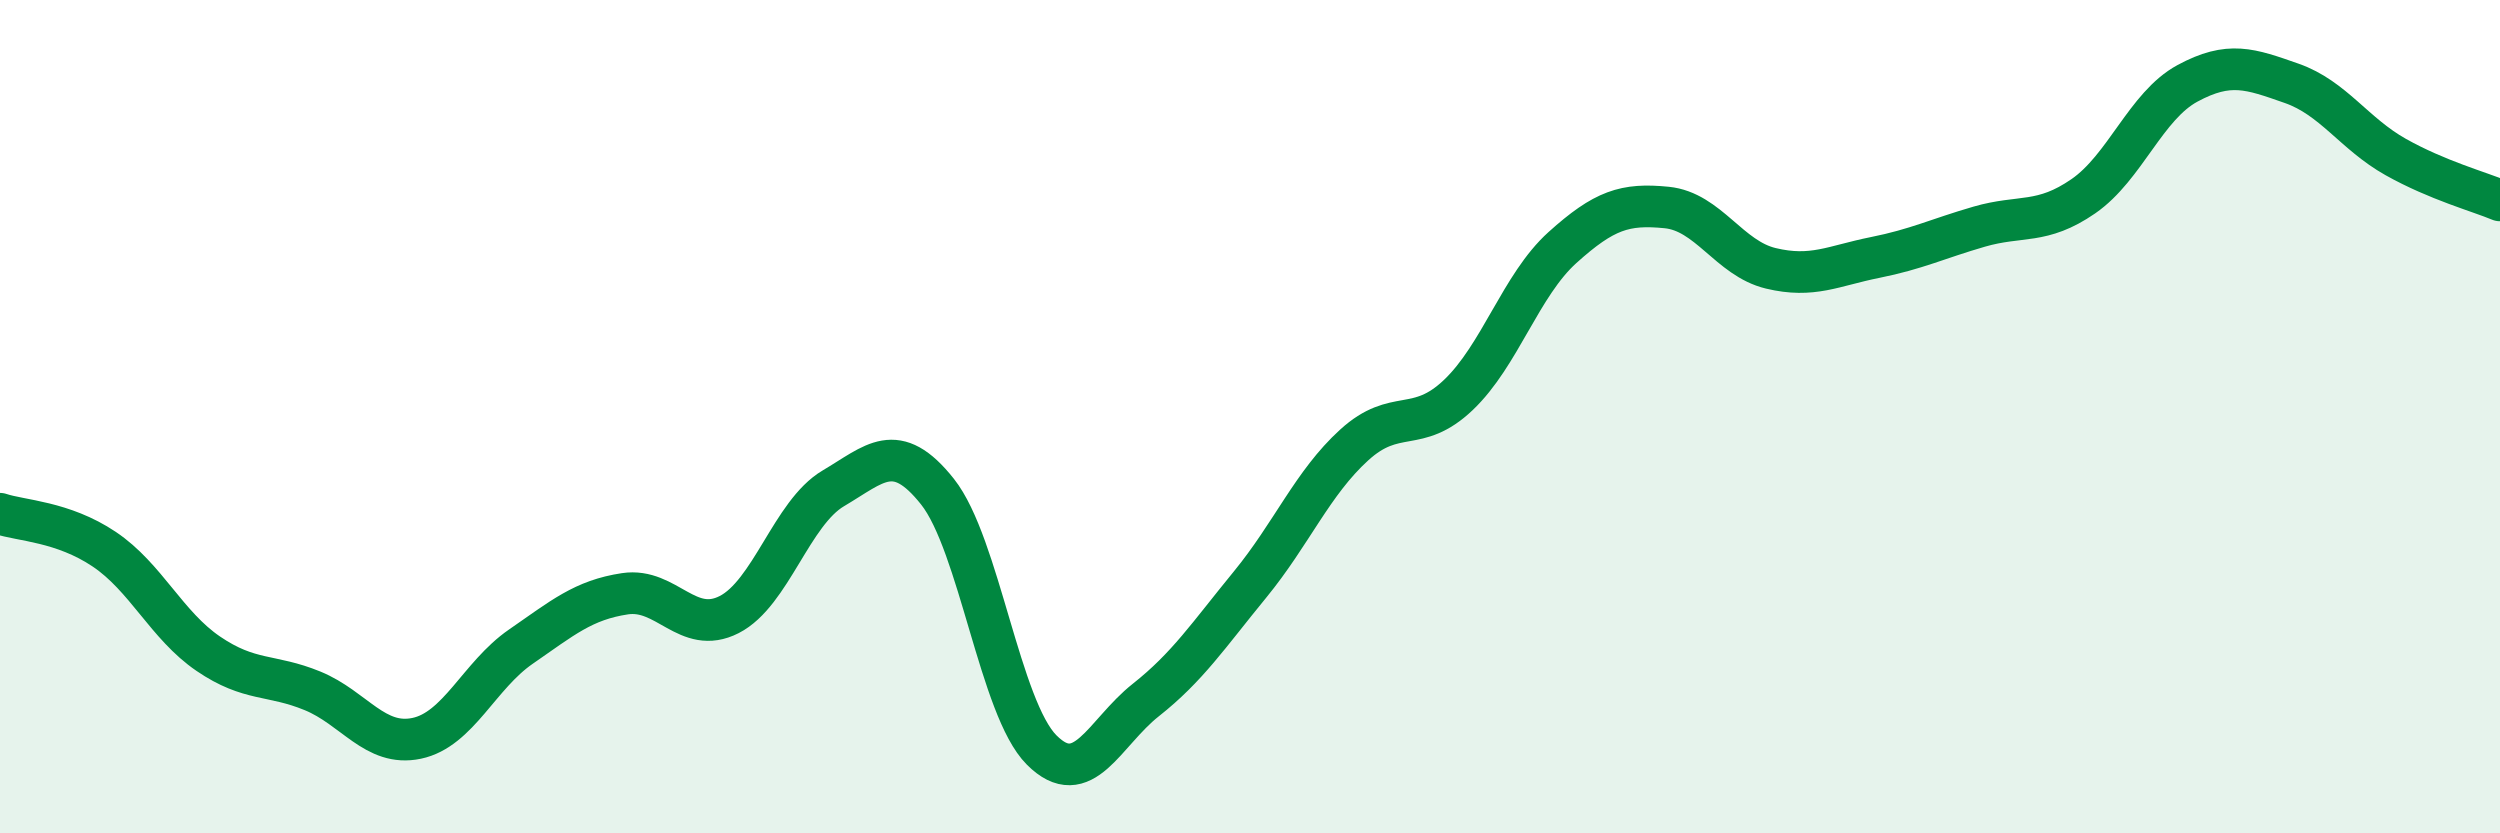 
    <svg width="60" height="20" viewBox="0 0 60 20" xmlns="http://www.w3.org/2000/svg">
      <path
        d="M 0,12.33 C 0.5,12.5 1.5,12.51 2.5,13.18 C 3.5,13.85 4,15.01 5,15.69 C 6,16.37 6.5,16.17 7.5,16.58 C 8.5,16.99 9,17.93 10,17.72 C 11,17.51 11.5,16.21 12.5,15.52 C 13.5,14.83 14,14.4 15,14.25 C 16,14.1 16.5,15.26 17.5,14.75 C 18.5,14.24 19,12.31 20,11.72 C 21,11.13 21.5,10.54 22.5,11.8 C 23.5,13.06 24,17 25,18 C 26,19 26.5,17.59 27.5,16.8 C 28.5,16.01 29,15.25 30,14.03 C 31,12.81 31.5,11.59 32.5,10.68 C 33.5,9.77 34,10.43 35,9.48 C 36,8.53 36.5,6.84 37.5,5.94 C 38.5,5.04 39,4.88 40,4.98 C 41,5.08 41.5,6.2 42.5,6.44 C 43.5,6.68 44,6.38 45,6.18 C 46,5.98 46.5,5.73 47.5,5.44 C 48.5,5.15 49,5.4 50,4.71 C 51,4.02 51.5,2.54 52.5,2 C 53.5,1.46 54,1.65 55,2 C 56,2.35 56.5,3.21 57.5,3.77 C 58.5,4.33 59.5,4.6 60,4.81L60 20L0 20Z"
        fill="#008740"
        opacity="0.1"
        stroke-linecap="round"
        stroke-linejoin="round"
      />
      <path
        d="M 0,12.33 C 0.5,12.5 1.5,12.51 2.5,13.18 C 3.5,13.85 4,15.01 5,15.69 C 6,16.37 6.5,16.17 7.5,16.58 C 8.5,16.99 9,17.93 10,17.72 C 11,17.51 11.5,16.21 12.5,15.52 C 13.5,14.83 14,14.4 15,14.25 C 16,14.1 16.5,15.26 17.5,14.75 C 18.5,14.24 19,12.31 20,11.72 C 21,11.13 21.5,10.54 22.5,11.8 C 23.5,13.06 24,17 25,18 C 26,19 26.5,17.59 27.5,16.8 C 28.5,16.01 29,15.25 30,14.03 C 31,12.81 31.5,11.59 32.5,10.68 C 33.5,9.77 34,10.43 35,9.48 C 36,8.53 36.5,6.84 37.5,5.94 C 38.5,5.04 39,4.88 40,4.98 C 41,5.08 41.5,6.2 42.5,6.44 C 43.5,6.68 44,6.38 45,6.18 C 46,5.98 46.5,5.73 47.5,5.44 C 48.5,5.15 49,5.4 50,4.71 C 51,4.02 51.5,2.54 52.5,2 C 53.5,1.46 54,1.65 55,2 C 56,2.35 56.5,3.21 57.5,3.77 C 58.5,4.33 59.5,4.6 60,4.81"
        stroke="#008740"
        stroke-width="1"
        fill="none"
        stroke-linecap="round"
        stroke-linejoin="round"
      />
    </svg>
  